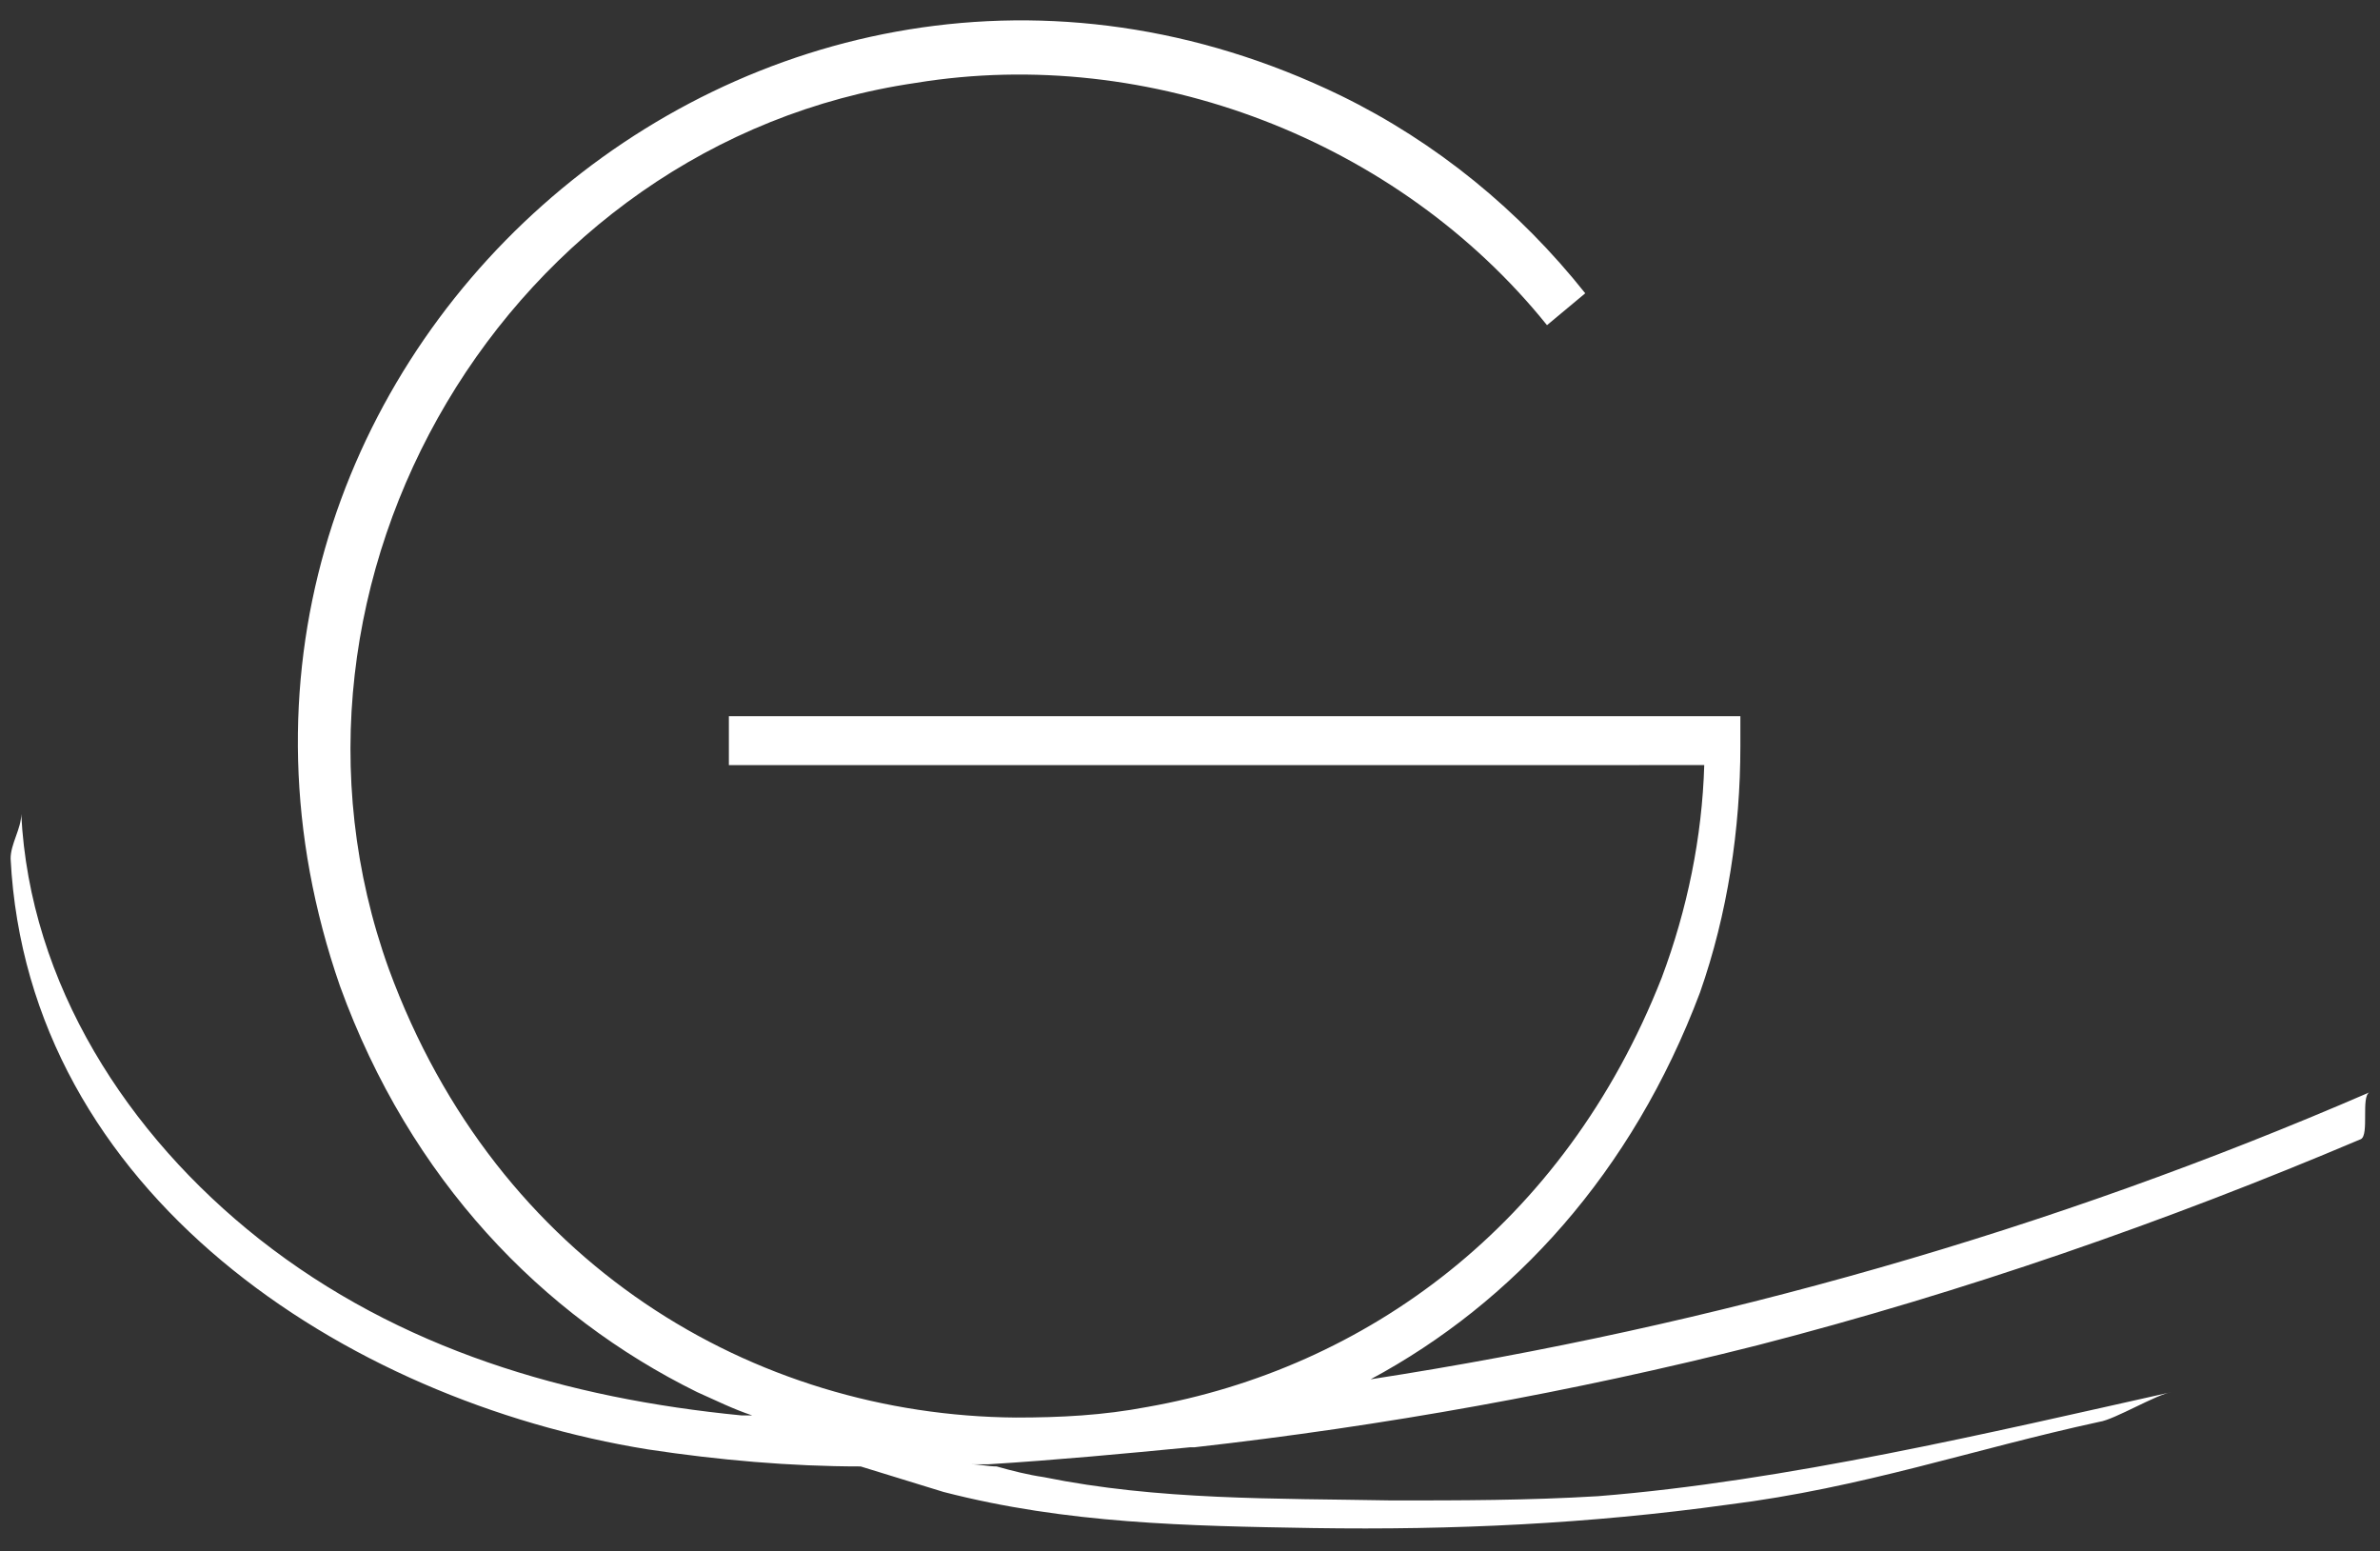 <svg xmlns="http://www.w3.org/2000/svg" xmlns:xlink="http://www.w3.org/1999/xlink" id="Calque_1" x="0px" y="0px" width="112px" height="73px" viewBox="0 0 112 73" style="enable-background:new 0 0 112 73;" xml:space="preserve"><rect x="0" y="0" width="112" height="73" fill="#333333" stroke="none"/><style type="text/css">	.st0{fill:#FFFFFF;}</style><g>	<path class="st0" d="M81.9,35.1c0,3.9-0.6,7.9-1.9,11.6c-3.2,8.5-8.8,14.6-15.5,18.2c16.2-2.5,32-7,47-13.5c-0.4,0.2,0,2-0.4,2.2  c-9.2,3.9-18.7,7.2-28.4,9.7c-8.7,2.2-17.6,3.8-26.5,4.8c-0.1,0-0.1,0-0.2,0c-3.1,0.3-6.3,0.6-9.5,0.8h0c-0.3,0-0.5,0-0.8,0  c0.4,0,0.8,0.1,1.2,0.1h0c0.7,0.2,1.5,0.4,2.2,0.5c5.4,1.1,10.9,1,16.4,1.1c3.2,0,6.4,0,9.7-0.2c8.8-0.7,18.5-3,27-4.9  c-0.7,0.1-2.7,1.3-3.4,1.4c-6,1.3-11.1,3.1-17.5,3.9c-6.5,0.9-12.9,1.2-19.5,1.1c-5.9-0.1-11.6-0.2-17.4-1.7  c-1.3-0.4-2.6-0.8-3.9-1.2c-3.3,0-6.7-0.3-10-0.8c-14.3-2.3-29.2-12.1-30-27.8C0.5,39.7,1,39,1,38.3c0.4,8,5,15.1,11.2,20  c6.6,5.2,14.5,7.5,22.7,8.3h0c0.2,0,0.3,0,0.5,0c-0.9-0.3-1.7-0.7-2.6-1.1c0,0,0,0,0,0c-7.3-3.6-13.5-10-16.8-19.1  C6,17.6,35.7-8.8,63.1,4.5c4.5,2.2,8.4,5.4,11.5,9.3l-1.8,1.5c-7-8.7-18.7-13.2-29.7-11.4C23.9,6.7,11.7,27.3,18.3,45.6  c5.1,13.9,17.2,21,29.5,21.1c2.1,0,4.1-0.1,6.2-0.5c0,0,0,0,0,0c10.2-1.8,19.6-8.5,24.2-20.2c1.2-3.2,1.9-6.6,2-10H34.3v-2.3h47.6"></path></g></svg>